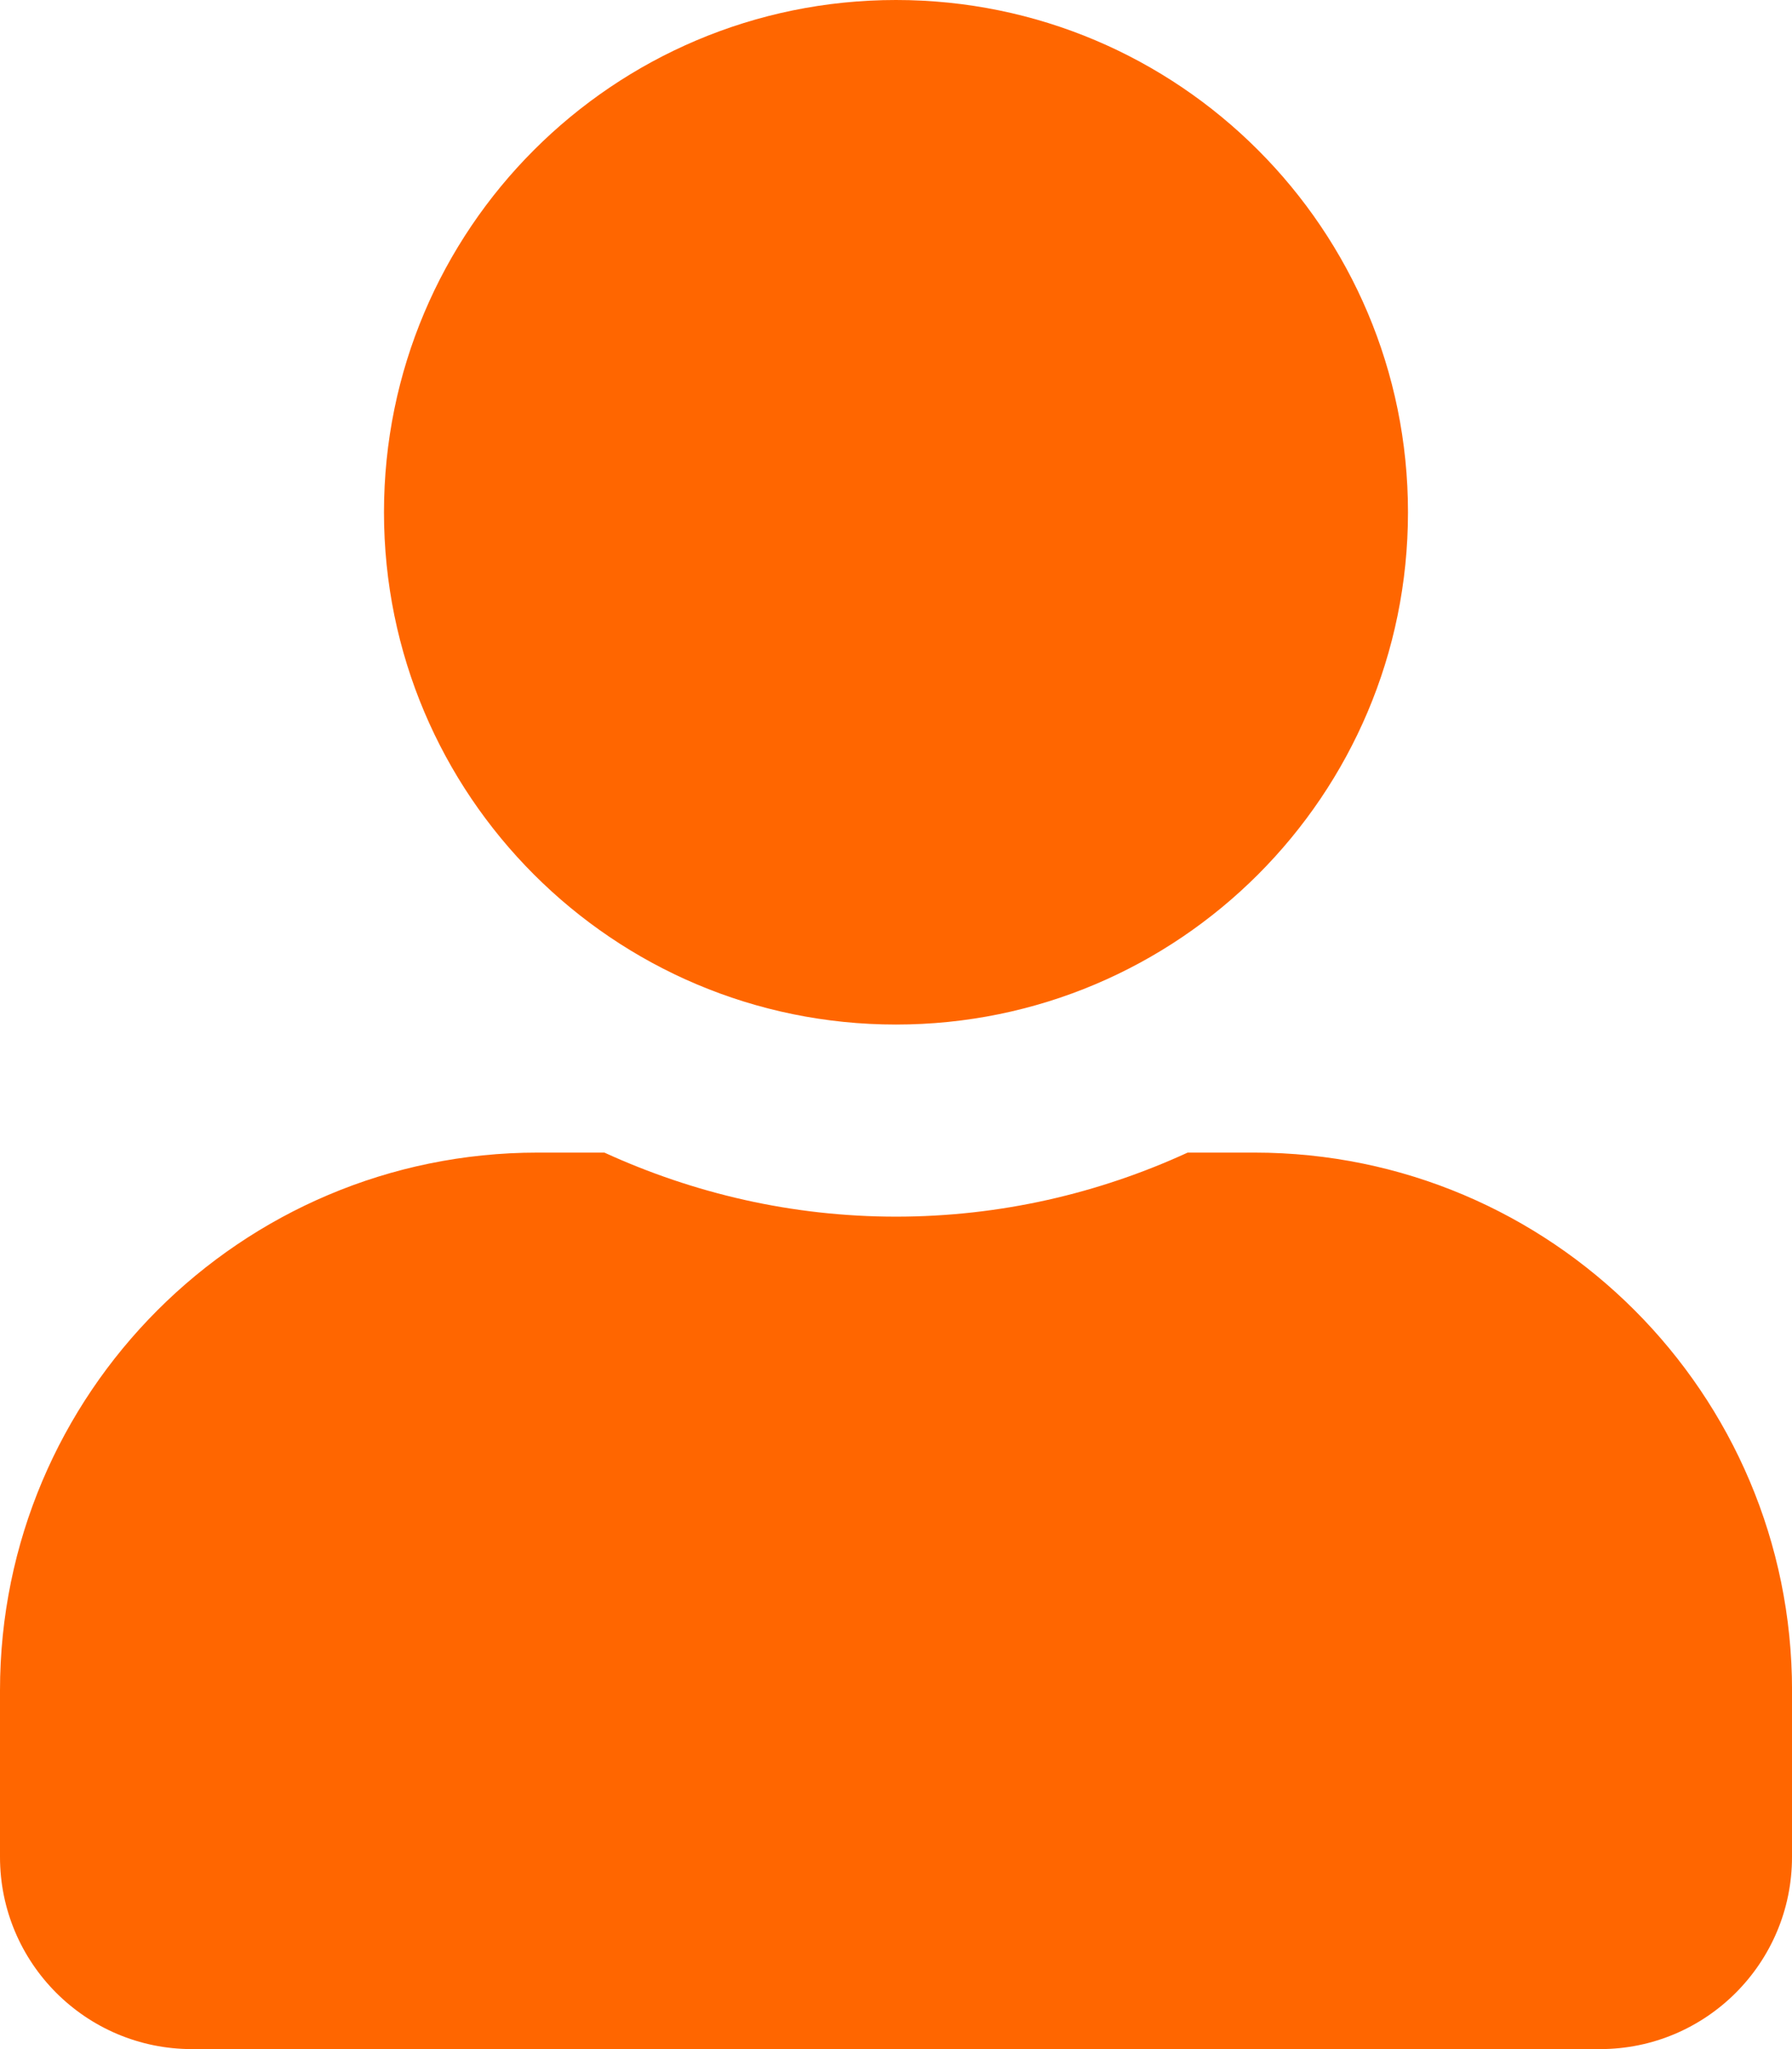 <?xml version="1.0" encoding="UTF-8"?>
<svg id="Layer_1" data-name="Layer 1" xmlns="http://www.w3.org/2000/svg" viewBox="0 0 446.25 510">
  <defs>
    <style>
      .cls-1 {
        fill: #f60;
        stroke-width: 0px;
      }
    </style>
  </defs>
  <path class="cls-1" d="m446.25,420.75v41.44c0,26.4-21.42,47.81-47.81,47.81H47.81c-26.4,0-47.81-21.42-47.81-47.81v-41.44c0-73.91,59.96-133.88,133.88-133.88h16.63c22.21,10.16,46.72,15.94,72.62,15.94s50.5-5.78,72.62-15.94h16.63c73.91,0,133.88,59.96,133.88,133.88ZM95.62,127.5C95.62,57.08,152.7,0,223.12,0s127.5,57.08,127.5,127.5-57.08,127.5-127.5,127.5-127.5-57.08-127.5-127.5Z"/>
</svg>
